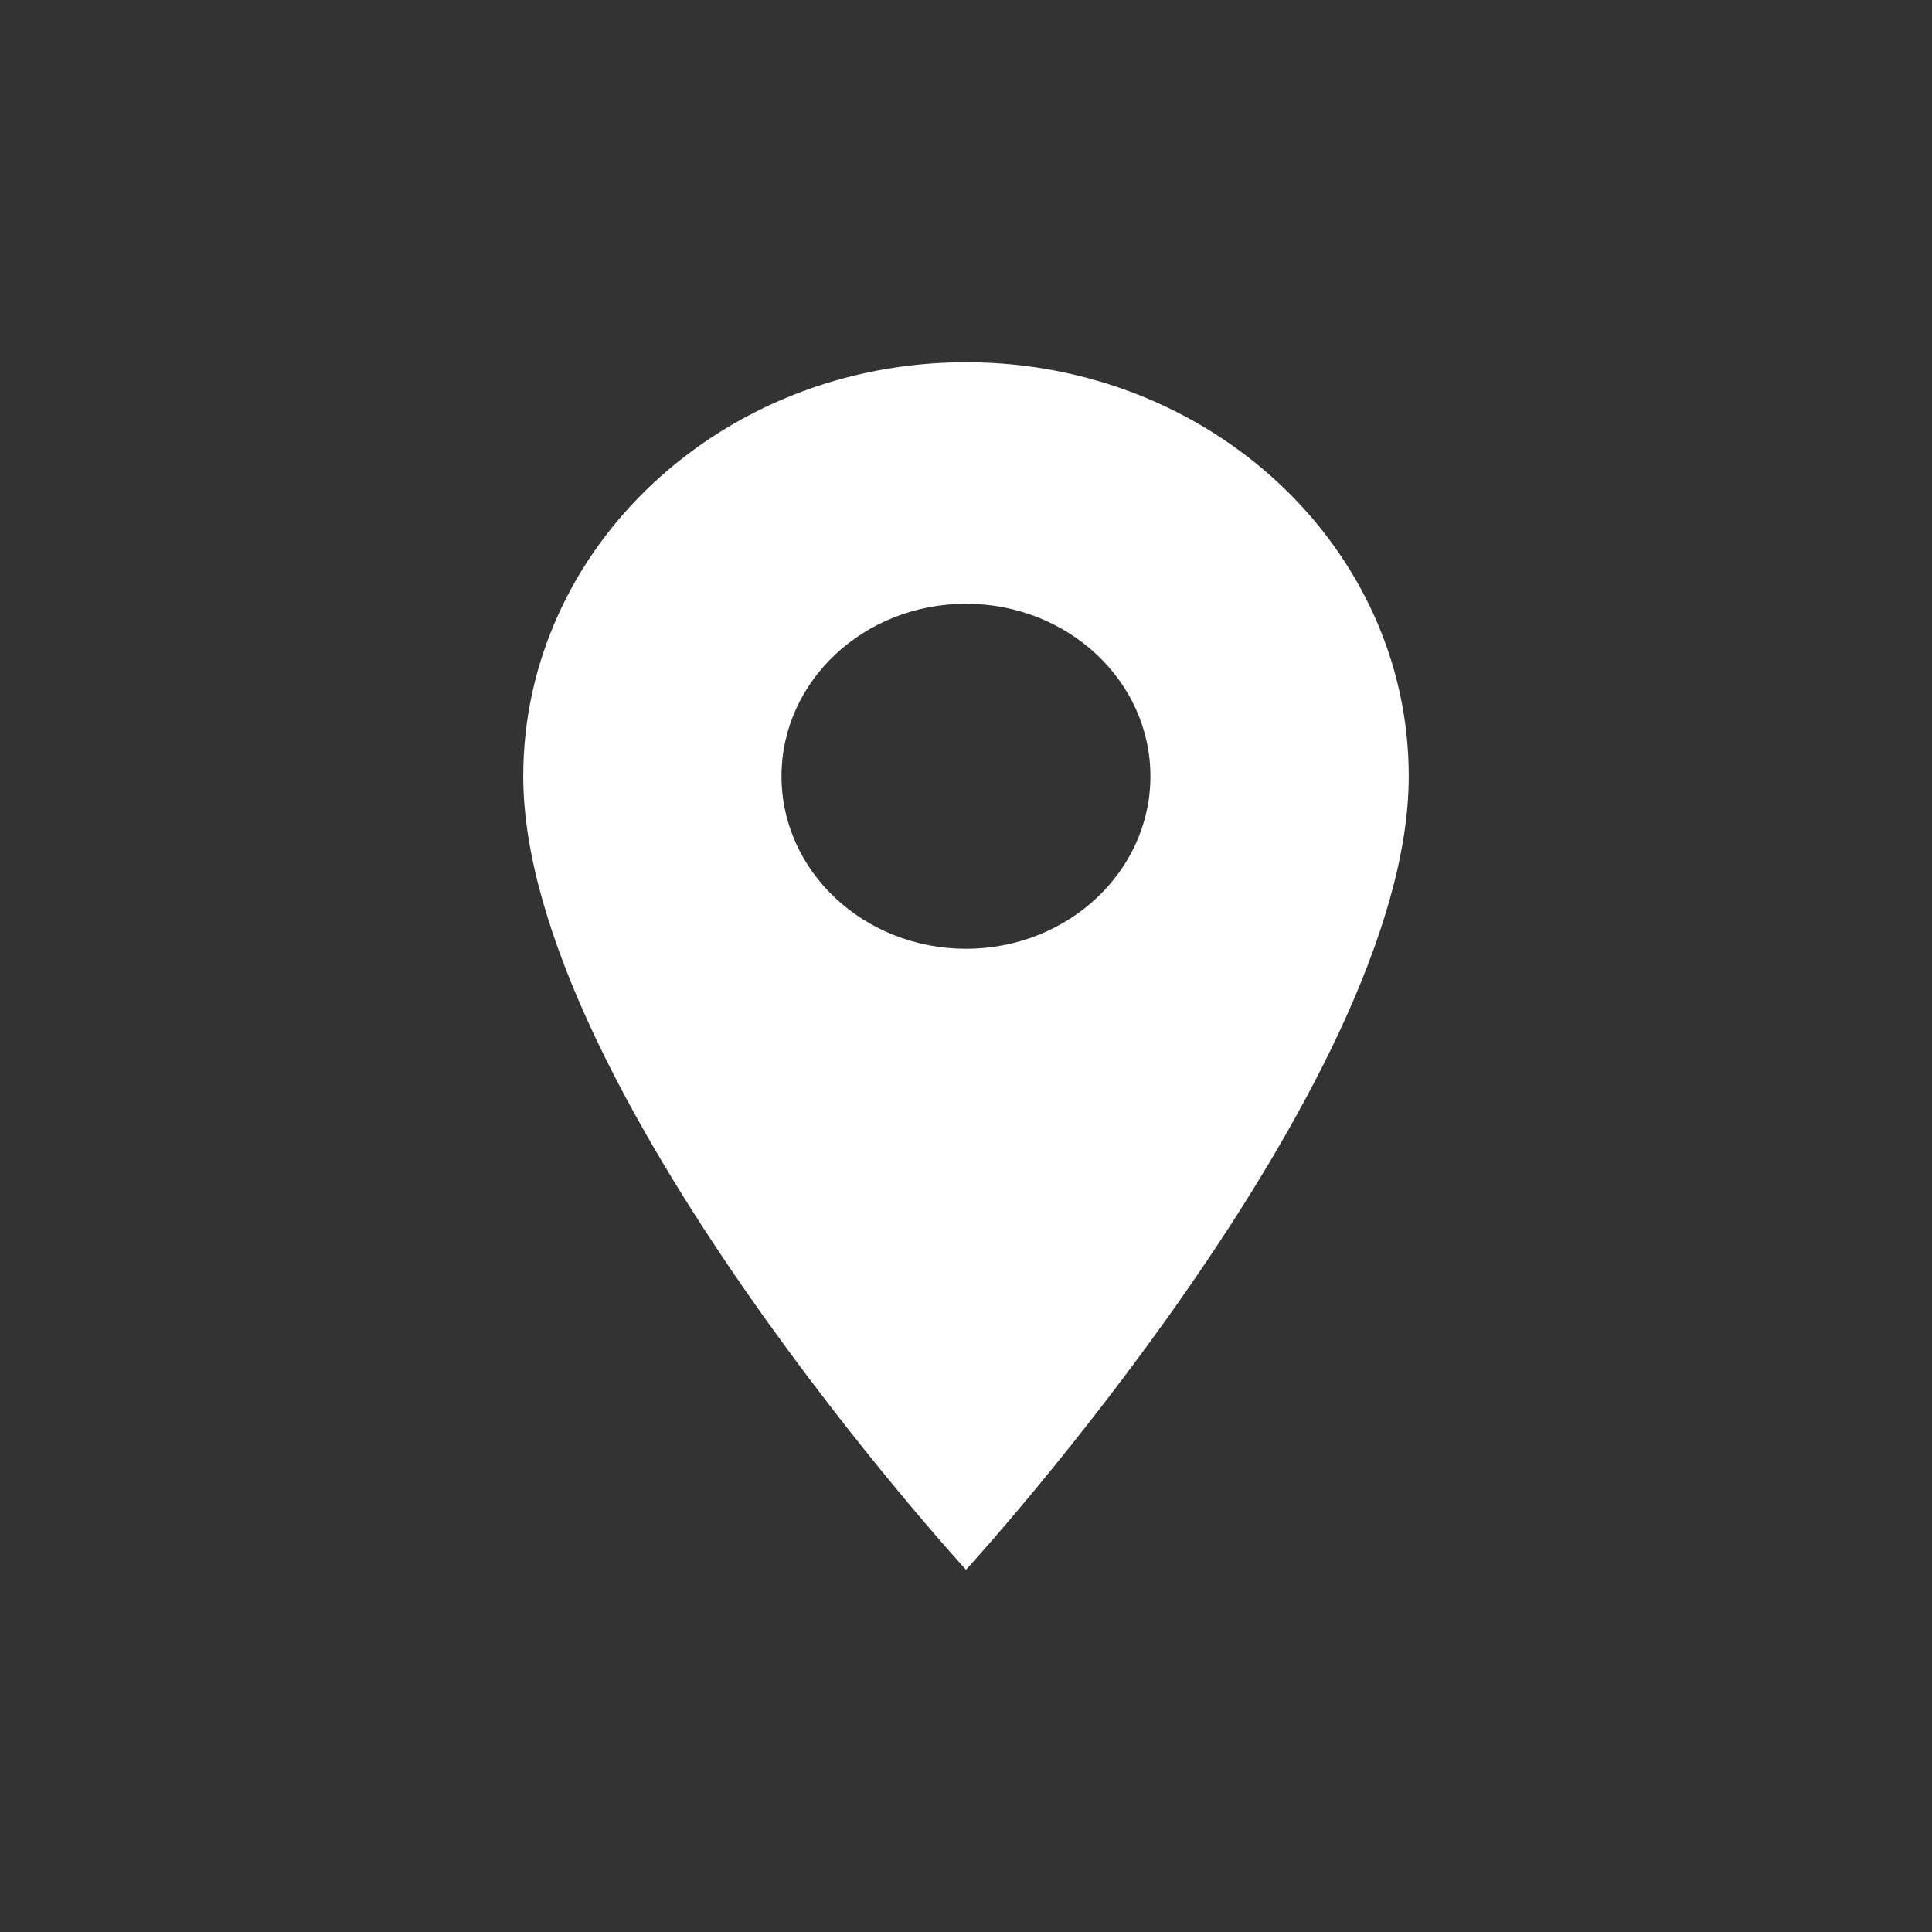 <svg xmlns="http://www.w3.org/2000/svg" width="24" height="24" viewBox="0 0 24 24" fill="none"><rect x="0" y="0" width="24" height="24" fill="#333333" stroke="none"/><path fill-rule="evenodd" clip-rule="evenodd" d="M12 19.5C12 19.5 6.5 13.5 6.5 9.643C6.5 6.803 8.962 4.5 12 4.5C15.038 4.5 17.5 6.803 17.5 9.643C17.5 13.5 12 19.5 12 19.5ZM12 7.5C13.265 7.5 14.291 8.459 14.291 9.643C14.291 10.826 13.265 11.786 12 11.786C10.734 11.786 9.708 10.826 9.708 9.643C9.708 8.459 10.734 7.5 12 7.5Z" fill="white"></path></svg>